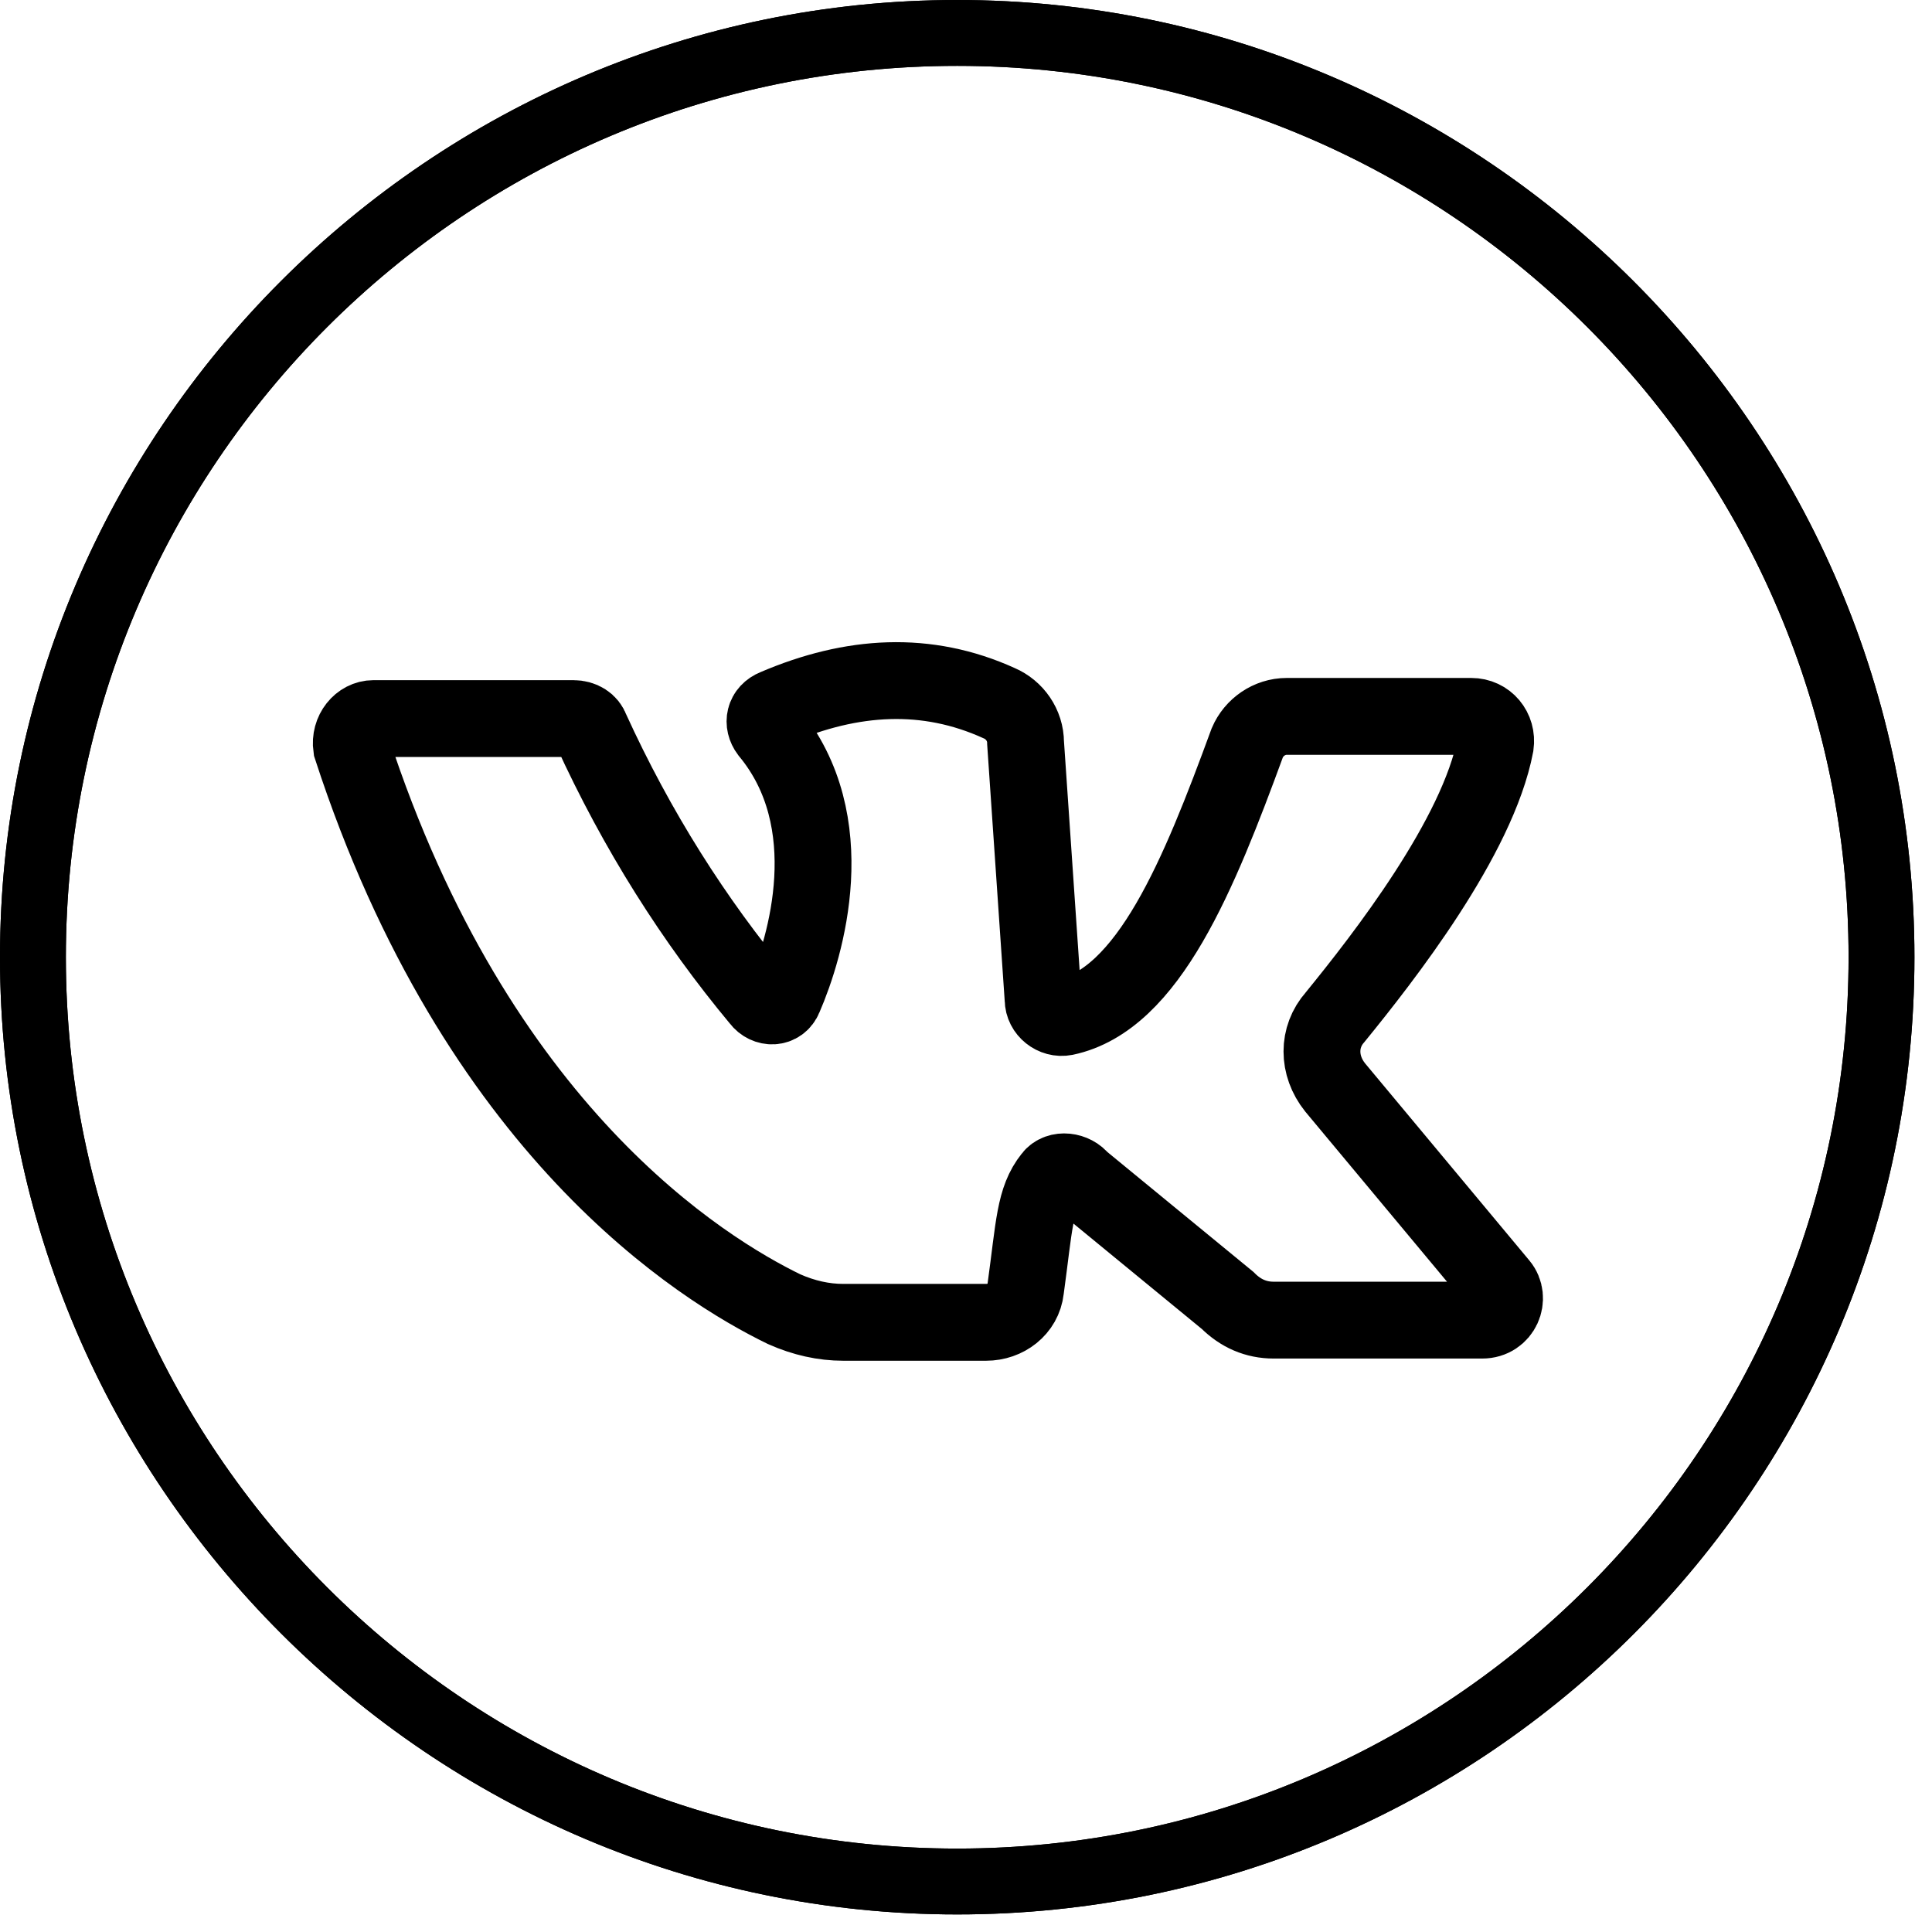 <?xml version="1.0" encoding="UTF-8"?> <svg xmlns="http://www.w3.org/2000/svg" width="88" height="88" viewBox="0 0 88 88" fill="none"> <path d="M43.6 87.2C19.6 87.2 0 67.6 0 43.6C0 19.6 19.6 0 43.6 0C67.6 0 87.2 19.6 87.2 43.6C87.2 67.6 67.7 87.2 43.6 87.2ZM43.6 3C21.2 3 3 21.2 3 43.6C3 66 21.2 84.2 43.6 84.2C66 84.2 84.2 66 84.2 43.6C84.2 21.2 66 3 43.6 3Z" fill="black"></path> <path d="M43.6 87.2C19.6 87.2 0 67.6 0 43.6C0 19.6 19.6 0 43.6 0C67.6 0 87.2 19.6 87.2 43.6C87.2 67.6 67.7 87.2 43.6 87.2ZM43.6 3C21.2 3 3 21.2 3 43.6C3 66 21.2 84.2 43.6 84.2C66 84.2 84.2 66 84.2 43.6C84.2 21.2 66 3 43.6 3Z" fill="black"></path> <path d="M17.013 32.73C19.413 32.73 24.413 32.73 26.113 32.73C26.513 32.73 26.813 32.93 26.913 33.23C29.013 37.83 31.613 41.93 34.613 45.53C34.913 45.93 35.513 45.93 35.713 45.43C36.713 43.13 38.413 37.43 35.013 33.33C34.713 32.93 34.813 32.43 35.313 32.23C38.813 30.73 42.213 30.53 45.513 32.03C46.213 32.33 46.713 33.03 46.713 33.83L47.513 45.53C47.513 46.03 48.013 46.43 48.513 46.33C52.313 45.53 54.613 39.83 56.813 33.83C57.113 33.13 57.813 32.63 58.613 32.63H67.013C67.713 32.63 68.213 33.23 68.113 33.93C67.313 38.13 63.013 43.63 60.813 46.33C60.013 47.23 60.013 48.53 60.813 49.53L68.313 58.53C68.813 59.13 68.413 60.13 67.513 60.13H58.013C57.213 60.13 56.513 59.83 55.913 59.23L49.213 53.73C48.913 53.33 48.213 53.23 47.913 53.63C47.113 54.63 47.113 55.83 46.713 58.73C46.613 59.63 45.813 60.23 44.913 60.23H38.413C37.513 60.23 36.613 60.03 35.713 59.63C32.013 57.83 21.713 51.53 16.013 34.03C15.913 33.33 16.413 32.73 17.013 32.73Z" stroke="black" stroke-width="3.5"></path> </svg> 